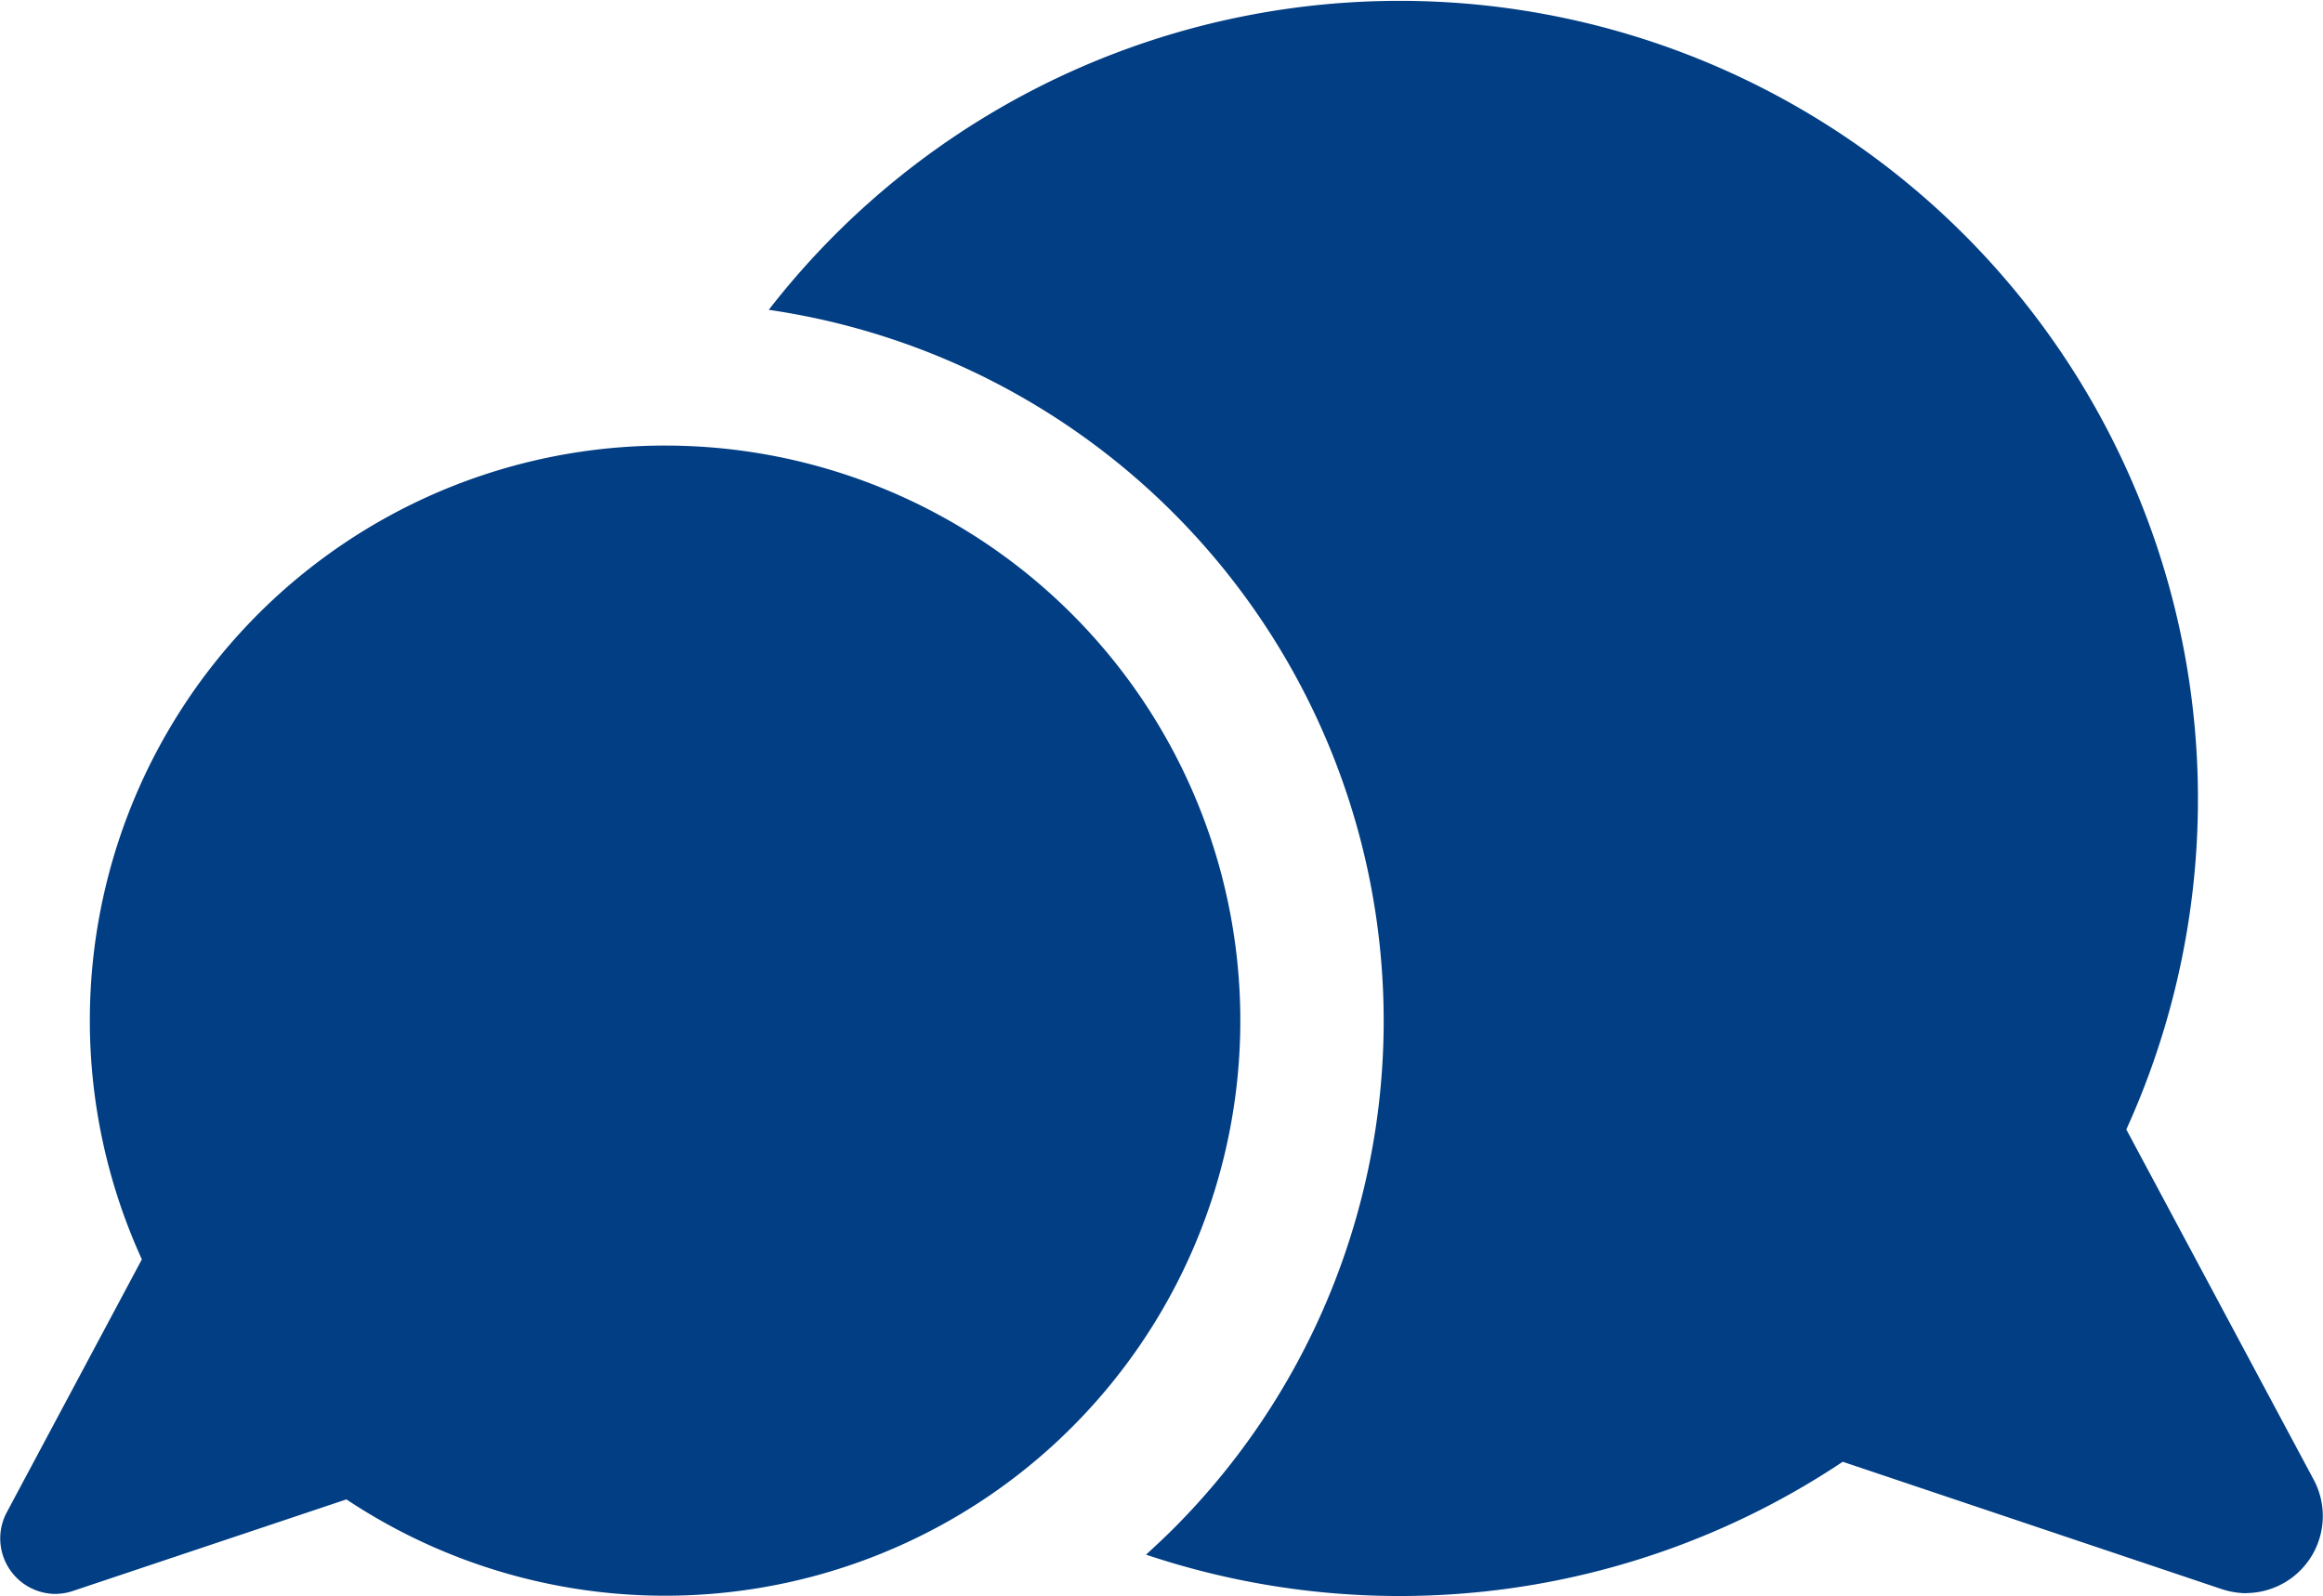 <?xml version="1.0" encoding="UTF-8"?> <svg xmlns="http://www.w3.org/2000/svg" width="29.752" height="20.446" viewBox="0 0 29.752 20.446"><path d="M28.8 176.81a1.039 1.039 0 0 1-.321-.054l-4.85-1.63a10.223 10.223 0 0 1-8.923 1.19c.116-.107.235-.217.348-.33a9.205 9.205 0 0 0-5.18-15.617 10.225 10.225 0 0 1 17.387 10.5l2.4 4.487a.987.987 0 0 1-.86 1.452m-20.256-14.7a7.364 7.364 0 0 0-6.7 10.425l-1.731 3.242a.711.711 0 0 0 .619 1.044.729.729 0 0 0 .232-.039l3.5-1.172a7.367 7.367 0 1 0 4.085-13.5" transform="translate(-.028 -156.4)" style="fill:#023e84;fill-rule:evenodd"></path></svg> 